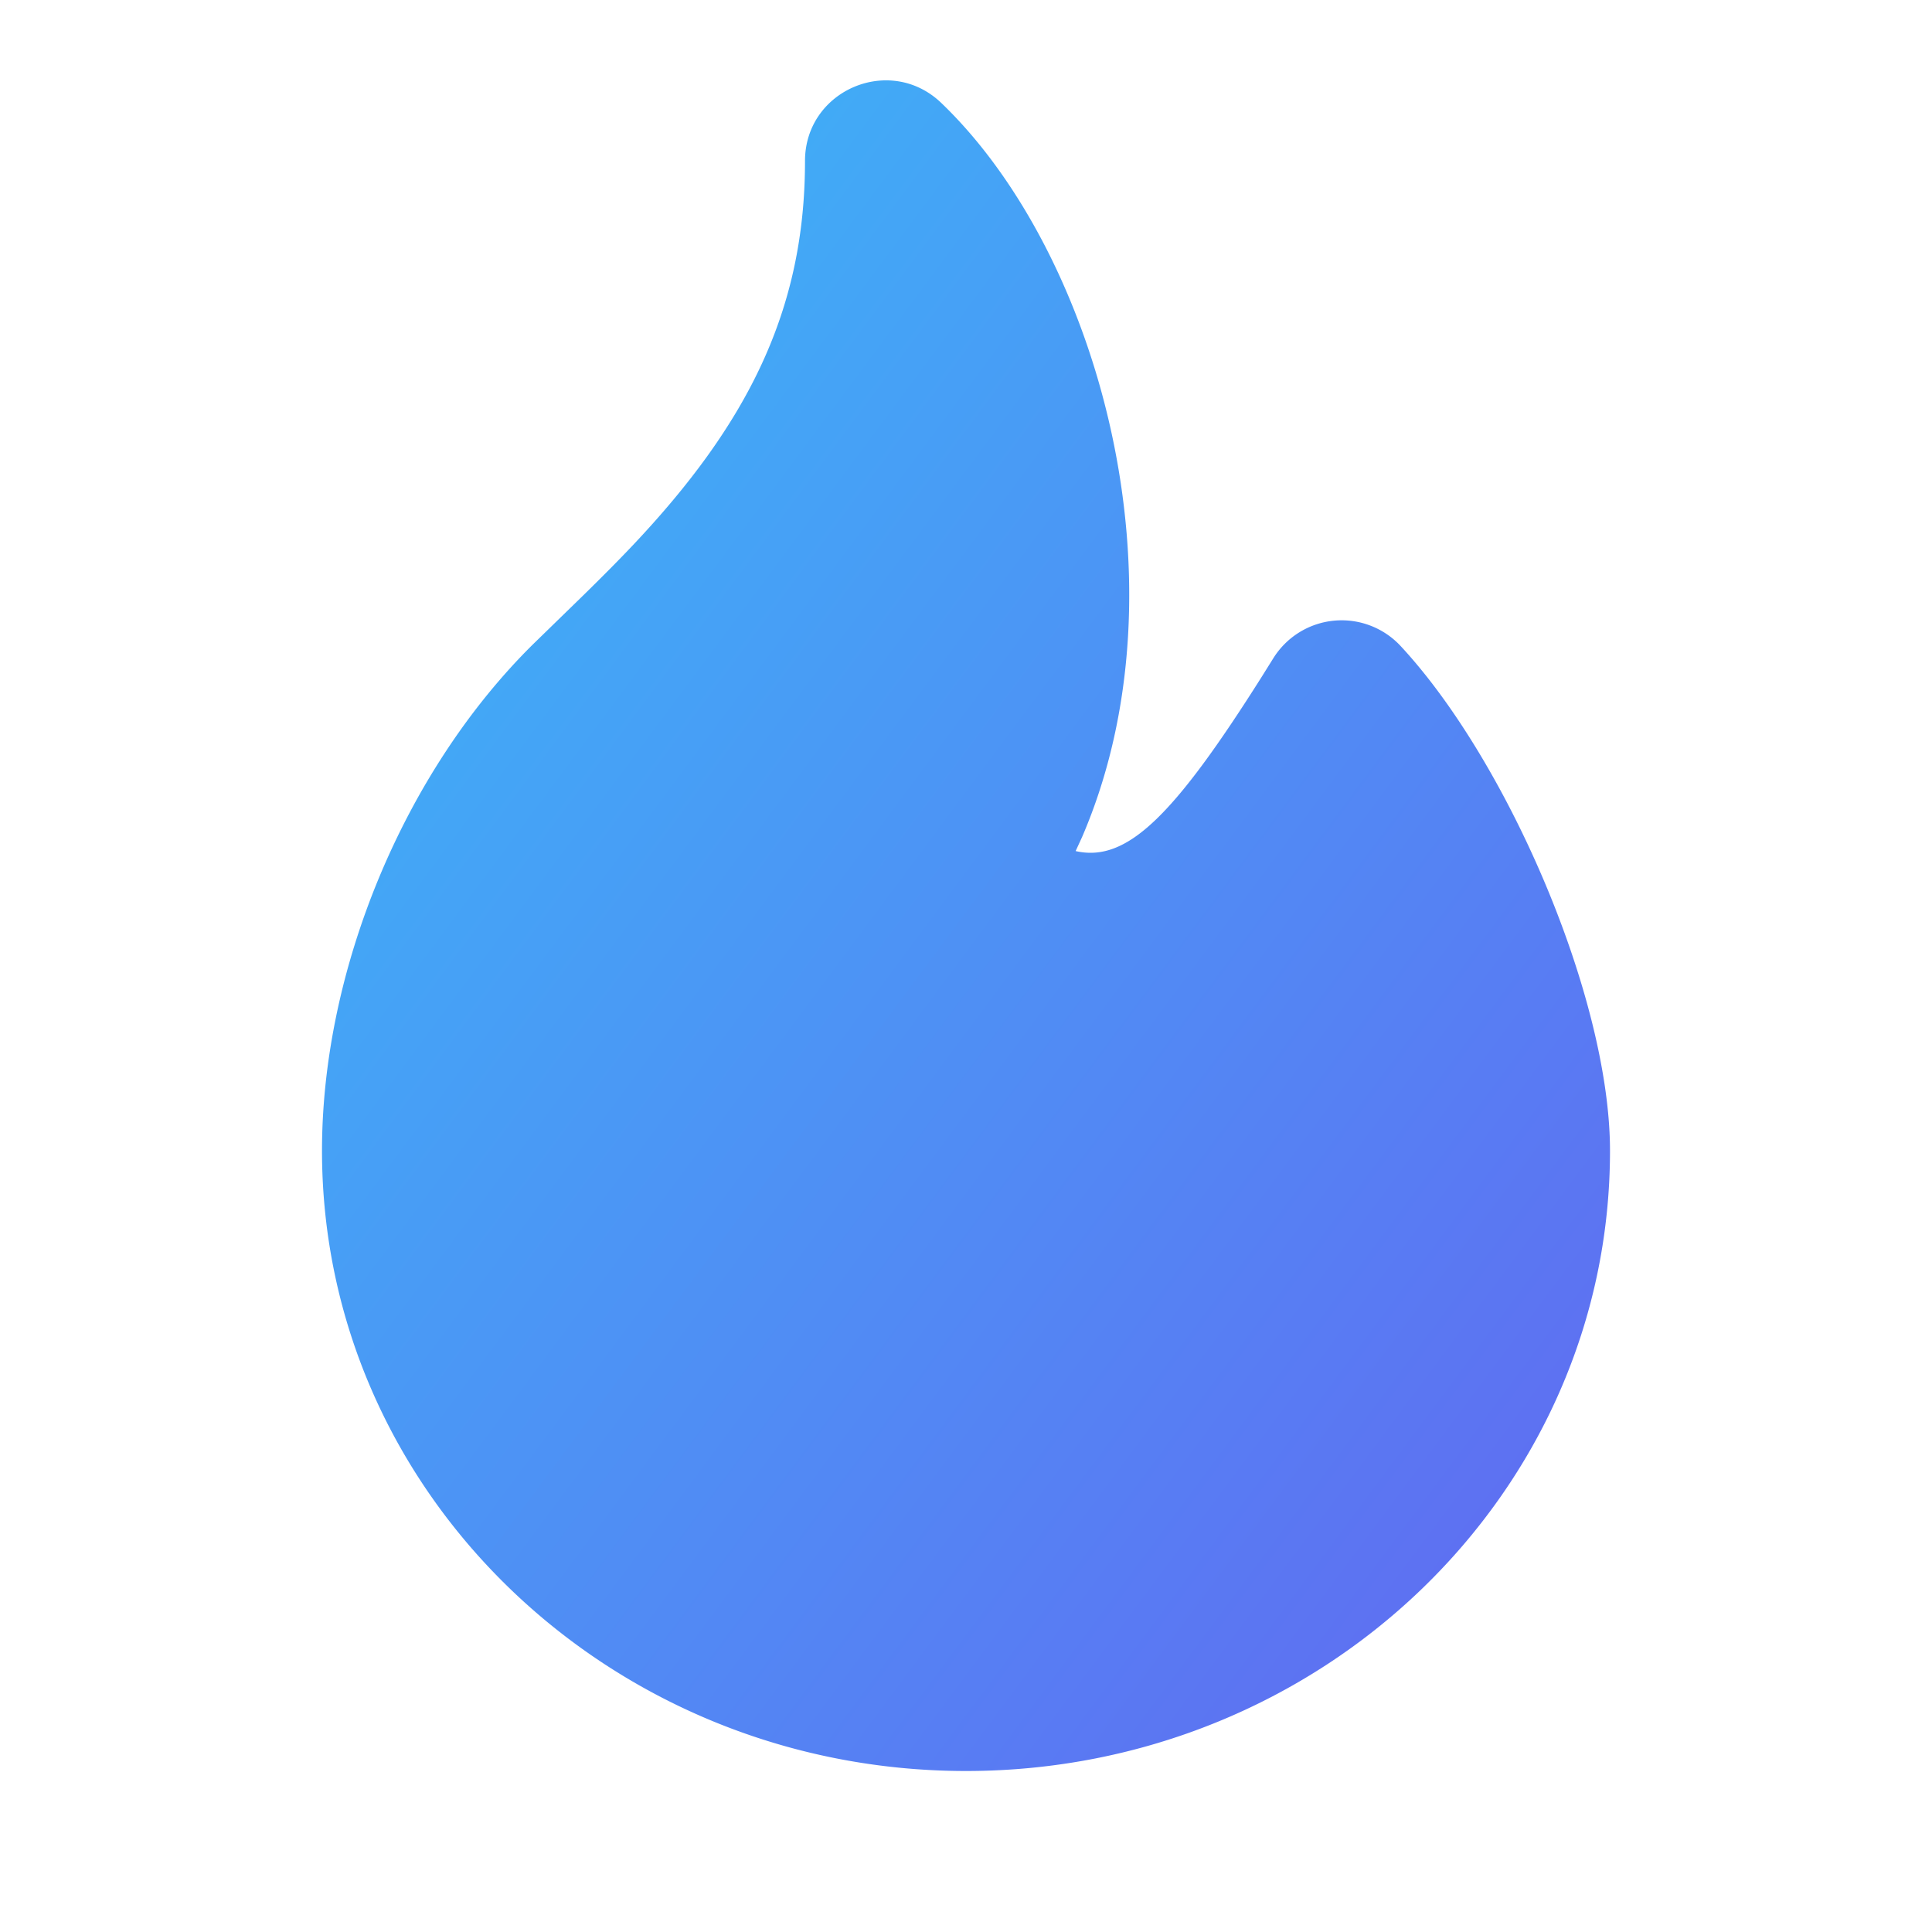 <svg xmlns="http://www.w3.org/2000/svg" width="32" height="32" viewBox="0 0 24 24">
  <defs>
    <linearGradient id="flameGradient" x1="0%" y1="0%" x2="100%" y2="100%">
      <stop offset="0%" style="stop-color:#38bdf8" />
      <stop offset="100%" style="stop-color:#6366f1" />
    </linearGradient>
  </defs>
  <path fill="url(#flameGradient)" d="M10 2c0-.88 1.056-1.331 1.692-.722c1.958 1.876 3.096 5.995 1.75 9.12l-.08.174l.012.003c.625.133 1.203-.43 2.303-2.173l.14-.224a1 1 0 0 1 1.582-.153C18.733 9.46 20 12.402 20 14.295C20 18.56 16.409 22 12 22s-8-3.44-8-7.706c0-2.252 1.022-4.716 2.632-6.301l.605-.589c.241-.236.434-.43.618-.624C9.285 5.268 10 3.856 10 2"/>
</svg>